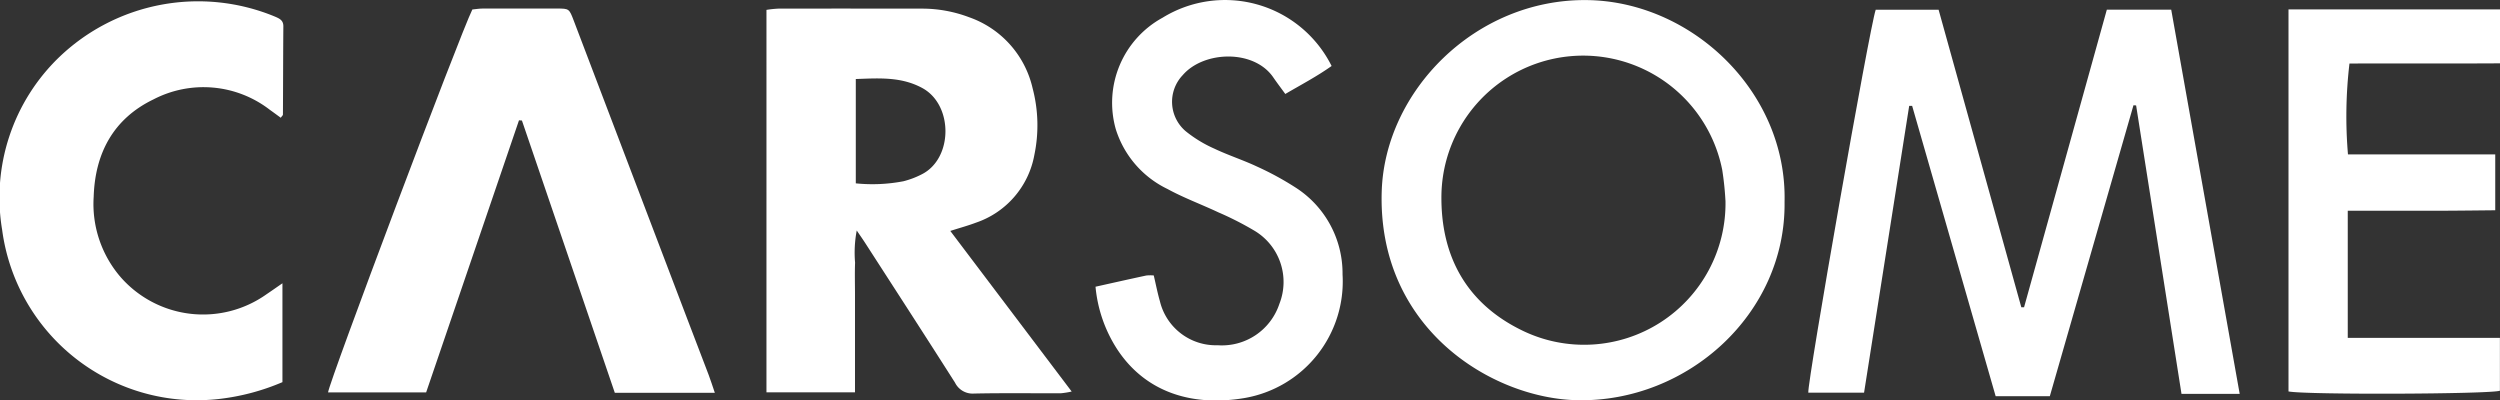 <svg id="Group_187" data-name="Group 187" xmlns="http://www.w3.org/2000/svg" xmlns:xlink="http://www.w3.org/1999/xlink" width="200.799" height="32.162" viewBox="0 0 200.799 32.162">
  <rect x="0" y="0" width="200.799" height="32.162" fill="#333333" stroke="none"/>
  <defs>
    <clipPath id="clip-path">
      <rect id="Rectangle_140" data-name="Rectangle 140" width="200.799" height="32.162" fill="#fff"/>
    </clipPath>
  </defs>
  <g id="Group_186" data-name="Group 186" clip-path="url(#clip-path)">
    <path id="Path_220" data-name="Path 220" d="M835.14,27.011l9.751,12.9a6.491,6.491,0,0,1-.869.14c-2.325.008-4.651-.027-6.976.023a1.576,1.576,0,0,1-1.526-.876c-2.374-3.733-4.781-7.444-7.179-11.162-.2-.313-.417-.619-.714-1.058a9.483,9.483,0,0,0-.133,2.588c-.033.861-.007,1.725-.007,2.588v7.82h-7.111V9.257a8.733,8.733,0,0,1,.948-.1q5.738-.01,11.477,0a10.666,10.666,0,0,1,3.853.692,7.911,7.911,0,0,1,5.1,5.708,11.654,11.654,0,0,1,.14,5.347,7.081,7.081,0,0,1-4.7,5.447c-.62.235-1.263.409-2.055.662m-7.588-3.822a13.187,13.187,0,0,0,3.826-.169,6.844,6.844,0,0,0,1.461-.552c2.527-1.259,2.558-5.575.055-6.935-1.7-.925-3.5-.788-5.342-.724Z" transform="translate(-758.814 -8.464)" fill="#fff"/>
    <path id="Path_221" data-name="Path 221" d="M1940.9,10.259h5.054l6.644,23.9.219,0,6.65-23.907h5.17l5.5,30.861h-4.674l-3.645-23.168-.212-.012L1954.887,41.3h-4.351l-6.707-23.318-.238,0-3.624,23.035h-4.479c-.083-.875,4.933-29.412,5.416-30.761" transform="translate(-1790.246 -9.477)" fill="#fff"/>
    <path id="Path_222" data-name="Path 222" d="M382.263,39.987h-8.032l-7.46-21.869-.236-.017-7.458,21.855H351.2C351.27,39.129,361.8,11.18,362.789,9.2c.252-.024.544-.075.836-.076q2.981-.01,5.962,0c.973,0,.981.011,1.348.976q4.559,11.972,9.113,23.945c.573,1.505,1.155,3.007,1.725,4.514.156.412.288.833.49,1.424" transform="translate(-324.85 -8.438)" fill="#fff"/>
    <path id="Path_223" data-name="Path 223" d="M1511.139,16.3c.111,8.995-7.813,16.091-16.63,15.92-6.881-.133-16.084-5.777-15.725-16.8.261-8.006,7.495-15.429,16.463-15.338,8.4.085,16.108,7.339,15.892,16.22m-4.749-.126a24.079,24.079,0,0,0-.257-2.454,11.386,11.386,0,0,0-22.554,1.994c-.075,4.992,2.062,8.766,6.515,10.917a11.356,11.356,0,0,0,16.3-10.457" transform="translate(-1367.804 -0.075)" fill="#fff"/>
    <path id="Path_224" data-name="Path 224" d="M22.548,10.69c-.288-.21-.575-.424-.867-.63a8.715,8.715,0,0,0-9.356-.842c-3.211,1.551-4.687,4.316-4.8,7.809a8.987,8.987,0,0,0,2.156,6.456A8.8,8.8,0,0,0,21.4,24.873c.389-.262.773-.532,1.285-.886v7.941a18.171,18.171,0,0,1-5.063,1.348A15.764,15.764,0,0,1,.171,19.687,15.658,15.658,0,0,1,4.756,5.822,16.125,16.125,0,0,1,22.1,2.574c.371.161.662.3.659.775-.019,2.363-.02,4.726-.034,7.089,0,.057-.075.113-.172.252" transform="translate(0 -1.234)" fill="#fff"/>
    <path id="Path_225" data-name="Path 225" d="M2449.451,10.035h16.989v4.334c-4.043.025-8.078,0-12.092.016a36.235,36.235,0,0,0-.12,7.3h11.829V26.17c-1.323.013-2.619.03-3.915.036-1.313.006-2.627,0-3.94,0h-3.991V36.422h12.221v4.244c-.8.273-15.515.337-16.981.057Z" transform="translate(-2265.64 -9.282)" fill="#fff"/>
    <path id="Path_226" data-name="Path 226" d="M1172.585,23.029c1.446-.322,2.76-.618,4.077-.9a3.2,3.2,0,0,1,.6-.005c.166.7.3,1.4.494,2.071a4.623,4.623,0,0,0,4.639,3.535,4.862,4.862,0,0,0,4.955-3.317,4.789,4.789,0,0,0-2.008-5.886,25.2,25.2,0,0,0-2.9-1.476c-1.356-.638-2.773-1.158-4.084-1.875a7.962,7.962,0,0,1-4.149-4.812,7.784,7.784,0,0,1,3.763-8.942A9.565,9.565,0,0,1,1191.547,5.3c-1.166.83-2.442,1.5-3.719,2.248-.357-.491-.673-.905-.967-1.334-1.553-2.267-5.584-2.138-7.272-.179a3.1,3.1,0,0,0,.248,4.512,10.225,10.225,0,0,0,2.289,1.391c1.115.531,2.3.91,3.421,1.436a23.987,23.987,0,0,1,3.058,1.659,8.189,8.189,0,0,1,3.821,7.013,9.5,9.5,0,0,1-7.882,9.925c-4.326.728-8.041-.545-10.259-3.98a11.1,11.1,0,0,1-1.7-4.956" transform="translate(-1084.593 0)" fill="#fff"/>
  </g>
</svg>
